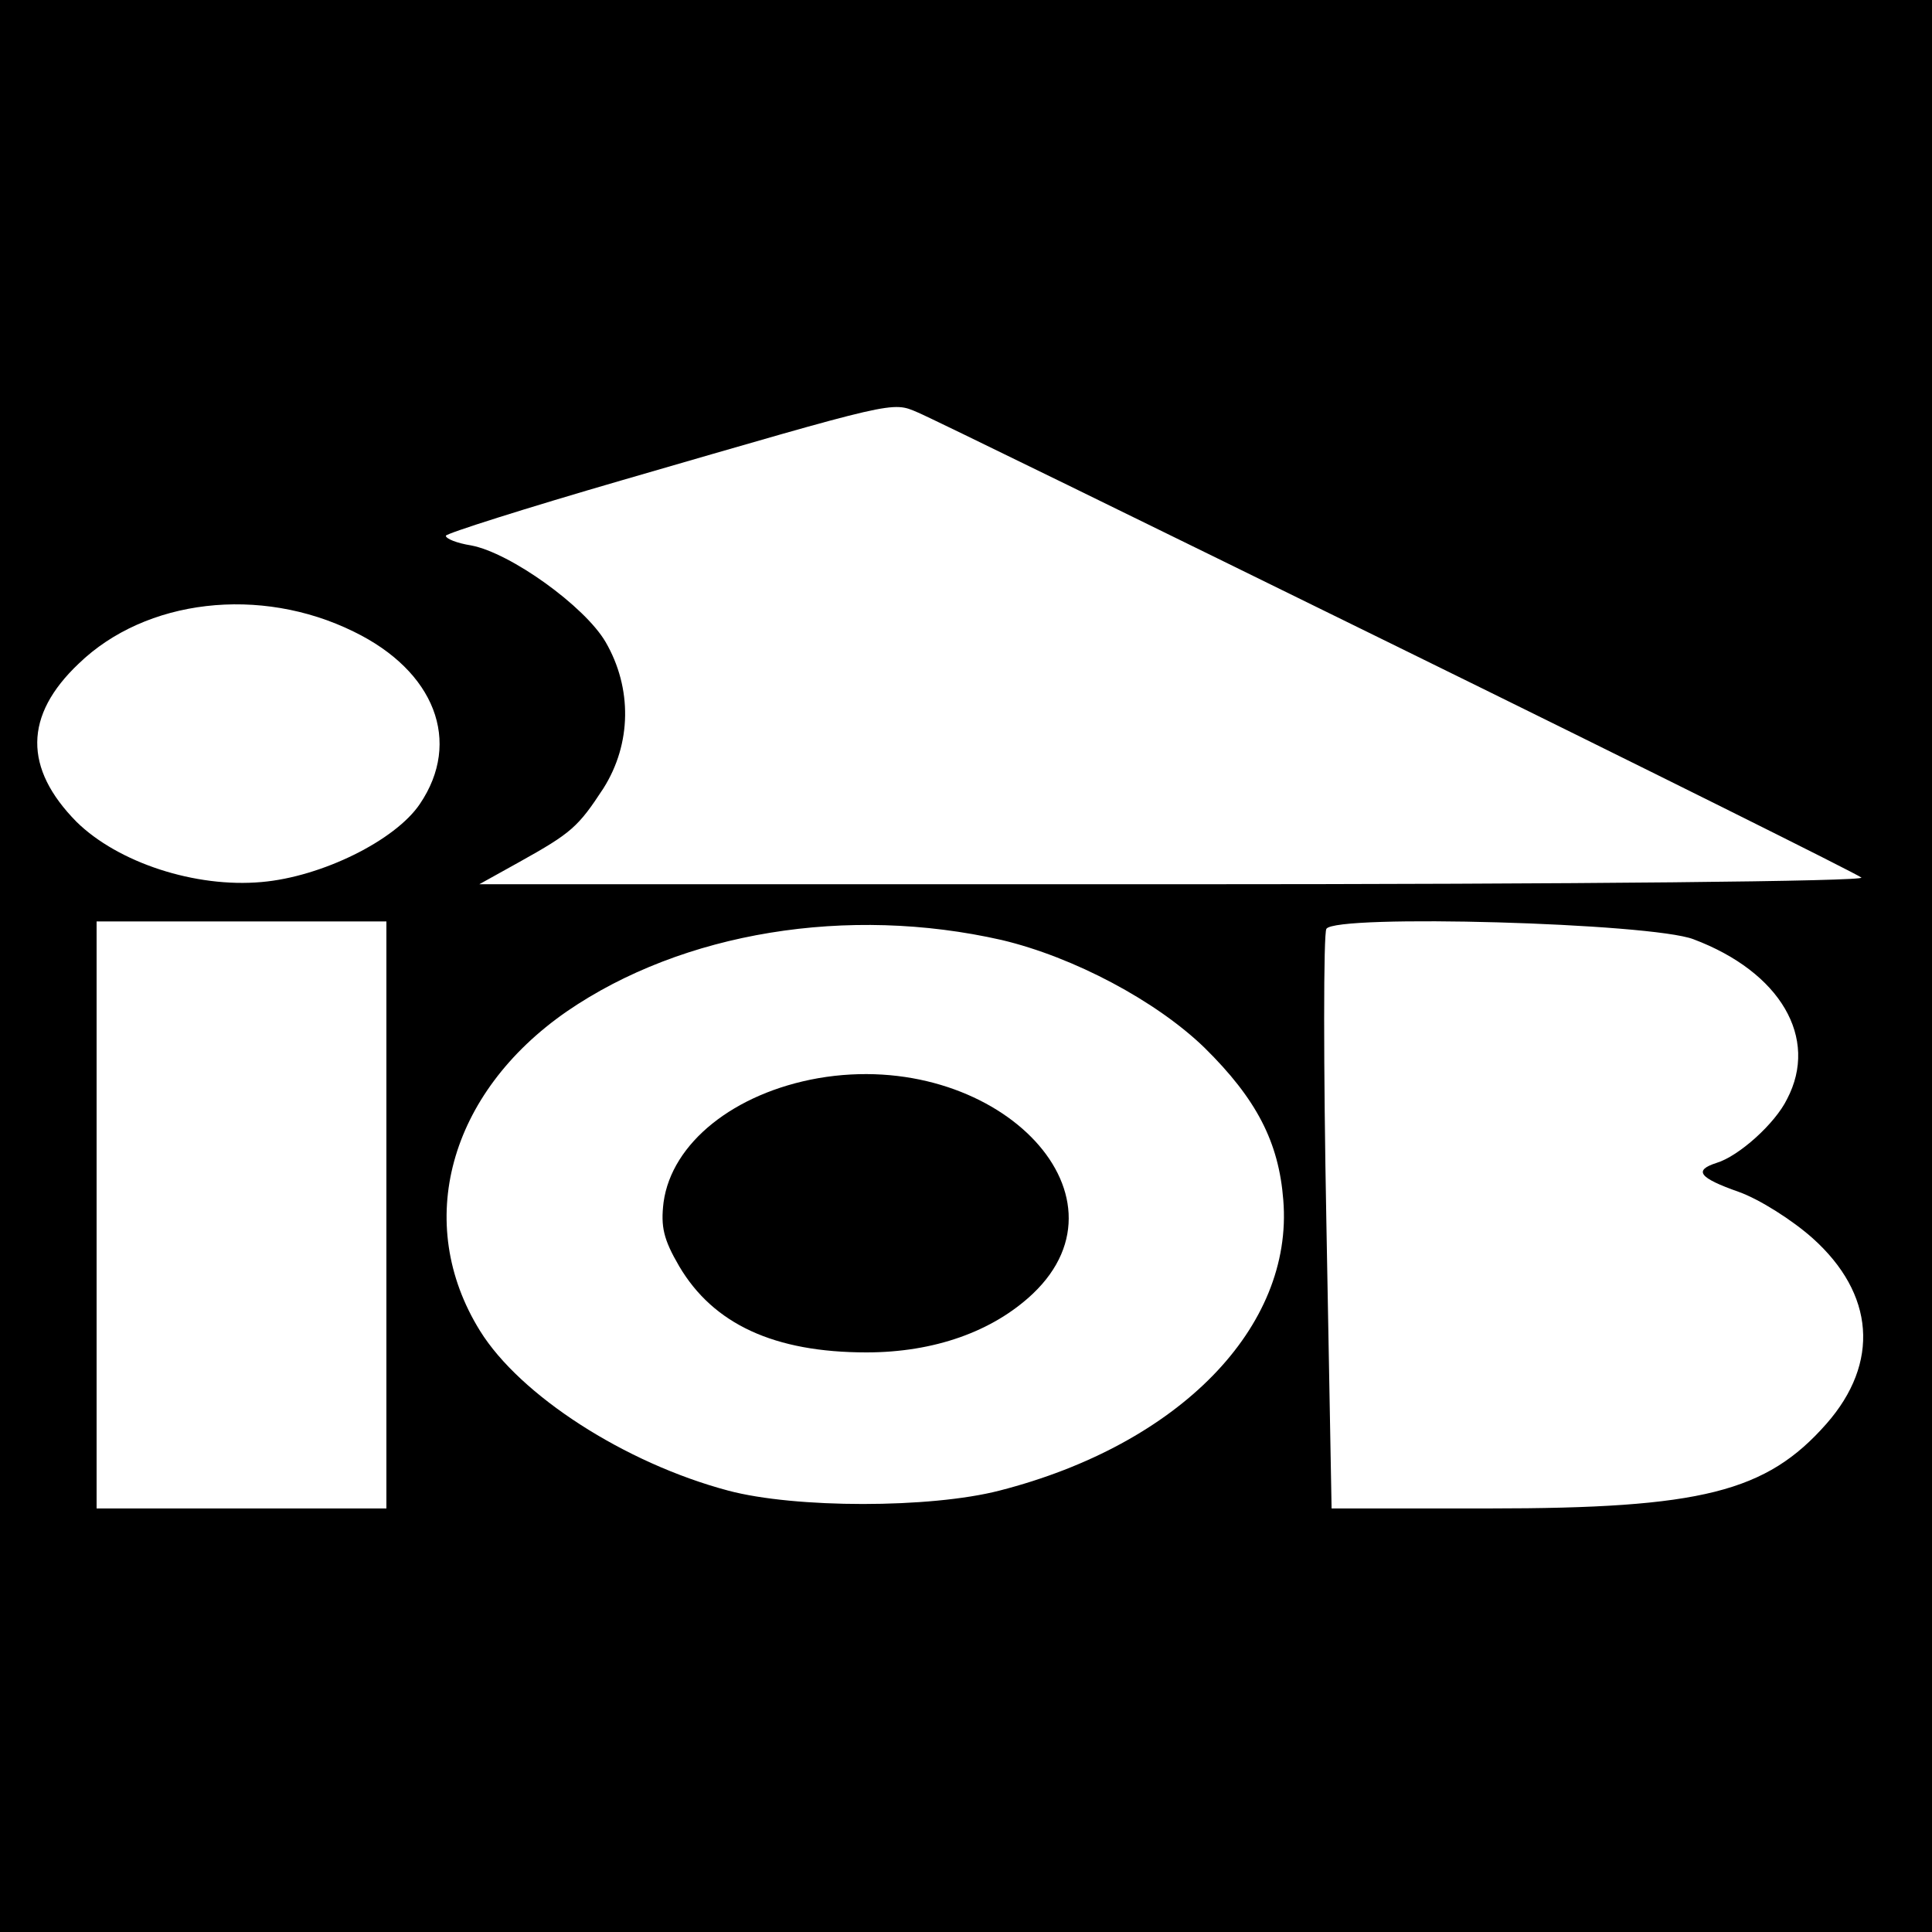 <?xml version="1.0" standalone="no"?>
<!DOCTYPE svg PUBLIC "-//W3C//DTD SVG 20010904//EN"
 "http://www.w3.org/TR/2001/REC-SVG-20010904/DTD/svg10.dtd">
<svg version="1.0" xmlns="http://www.w3.org/2000/svg"
 width="260pt" height="260pt" viewBox="0 0 260 260"
 preserveAspectRatio="xMidYMid meet">
<g transform="translate(0,260) scale(0.1,-0.1)"
fill="#000000" stroke="none">
<path d="M0 1300 l0 -1300 1300 0 1300 0 0 1300 0 1300 -1300 0 -1300 0 0
-1300z m1880 430 c338 -166 619 -306 625 -311 5 -5 -374 -9 -925 -9 l-935 0
54 30 c70 39 79 47 113 99 38 60 39 135 3 197 -28 48 -128 120 -181 130 -19 3
-34 9 -34 13 0 3 107 37 238 75 369 107 362 106 397 91 17 -7 307 -149 645
-315z m-1404 20 c109 -53 146 -148 89 -232 -33 -49 -132 -98 -213 -105 -89 -8
-193 26 -249 81 -71 72 -71 143 3 213 90 87 244 105 370 43z m44 -785 l0 -395
-195 0 -195 0 0 395 0 395 195 0 195 0 0 -395z m828 370 c97 -23 208 -82 273
-145 70 -69 100 -127 106 -205 14 -171 -140 -329 -382 -391 -93 -24 -275 -24
-365 0 -139 37 -280 128 -334 215 -90 145 -42 320 117 430 156 107 378 143
585 96z m931 1 c117 -44 169 -133 126 -215 -16 -33 -65 -77 -95 -86 -31 -10
-24 -20 30 -39 28 -10 72 -38 99 -62 84 -75 91 -168 19 -250 -81 -92 -168
-114 -454 -114 l-212 0 -7 384 c-4 211 -4 390 0 396 12 20 437 8 494 -14z"/>
<path d="M1101 1149 c-113 -20 -197 -87 -208 -167 -4 -33 0 -50 21 -86 46 -78
128 -116 252 -116 91 0 170 28 224 79 142 135 -52 331 -289 290z"/>
</g>
</svg>
